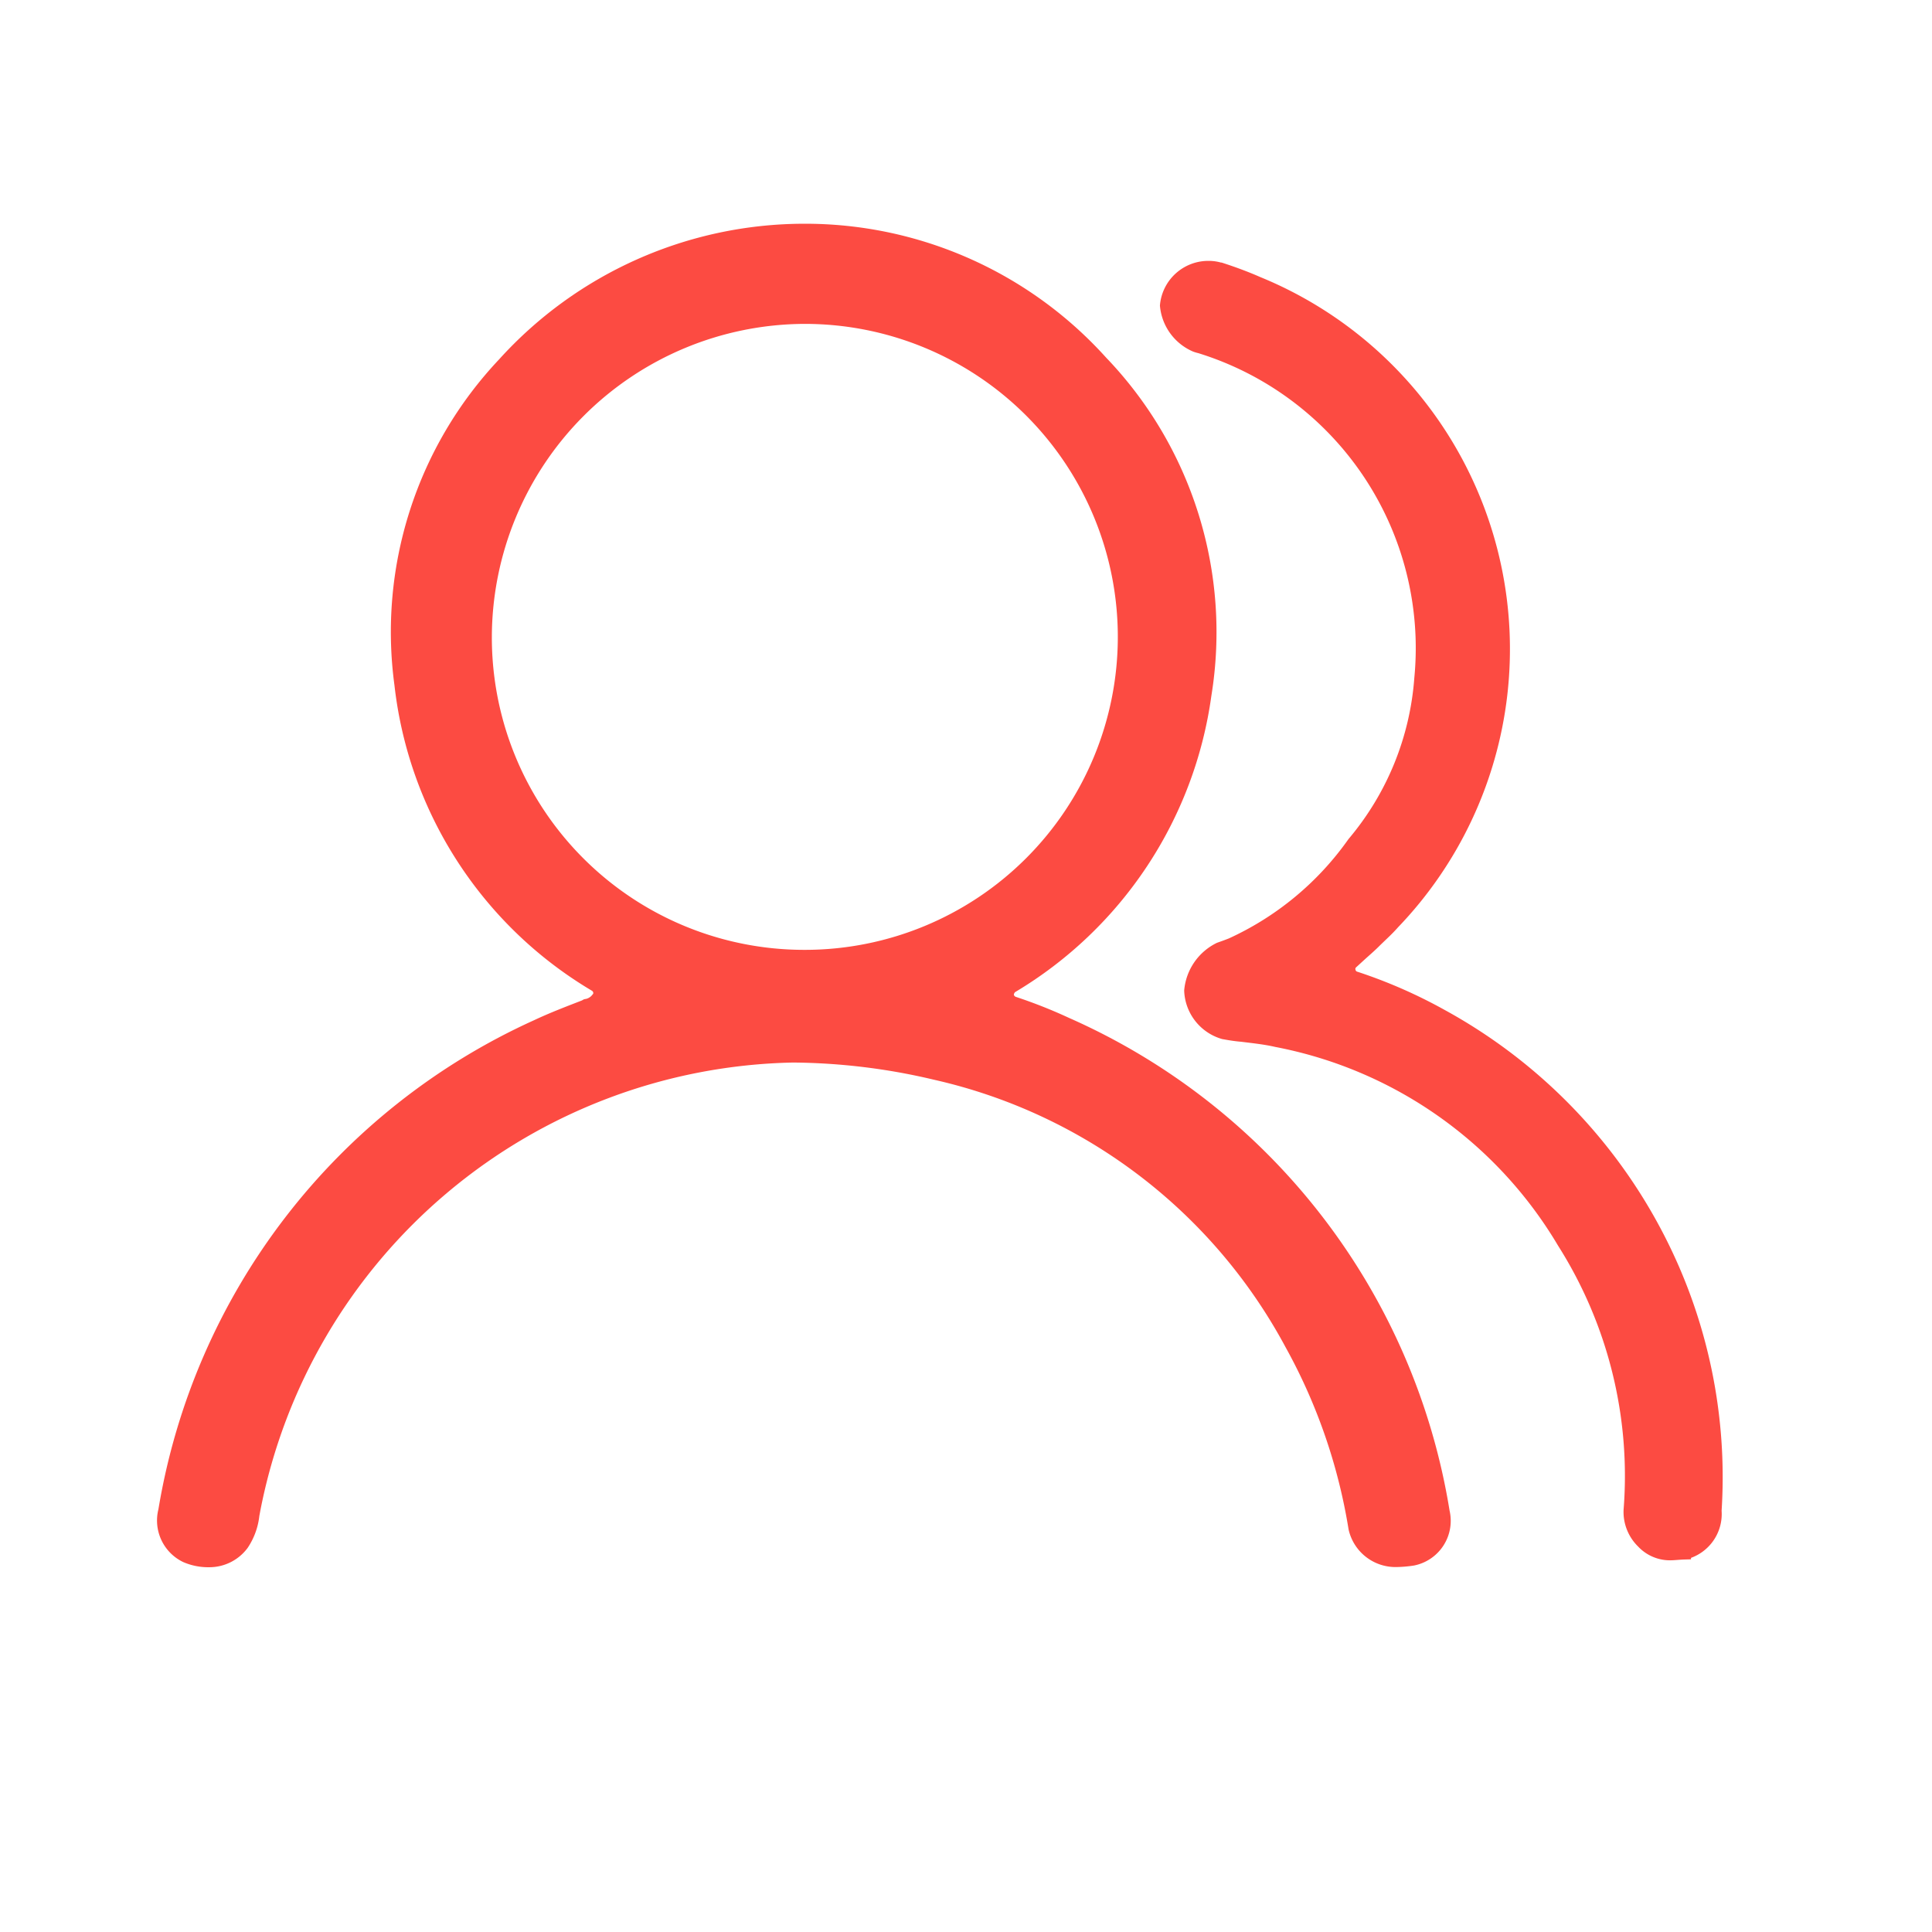 <svg xmlns="http://www.w3.org/2000/svg" width="31" height="31" viewBox="0 0 31 31">
  <defs>
    <style>
      .cls-1 {
        fill: #fff;
        opacity: 0;
      }

      .cls-2 {
        fill: #fc4b42;
        stroke: #fc4b42;
        stroke-width: 0.2px;
      }
    </style>
  </defs>
  <g id="组_27869" data-name="组 27869" transform="translate(-0.345 -0.319)">
    <rect id="矩形_3722" data-name="矩形 3722" class="cls-1" width="31" height="31" transform="translate(0.345 0.319)"/>
    <g id="组_27872" data-name="组 27872" transform="translate(2.973 4.013)">
      <path id="路径_15799" data-name="路径 15799" class="cls-2" d="M67.393,104.668a10.371,10.371,0,0,0-6.049-7.834A7.889,7.889,0,0,0,60.5,96.5a.151.151,0,0,1-.1-.117.164.164,0,0,1,.064-.137,6.482,6.482,0,0,0,3.106-4.685,6.265,6.265,0,0,0-1.665-5.347A6.4,6.4,0,0,0,57.127,84.1a6.509,6.509,0,0,0-4.812,2.143,6.272,6.272,0,0,0-1.655,5.146,6.453,6.453,0,0,0,3.126,4.835.144.144,0,0,1,.064.1.126.126,0,0,1-.033.107.281.281,0,0,1-.171.107c-.01,0-.01,0-.02.01-.257.1-.522.2-.779.321a10.4,10.4,0,0,0-5.975,7.778.639.639,0,0,0,.341.736.907.907,0,0,0,.376.074.664.664,0,0,0,.535-.268,1.042,1.042,0,0,0,.17-.468l.016-.086a8.99,8.99,0,0,1,8.645-7.276,10.167,10.167,0,0,1,2.284.278,8.633,8.633,0,0,1,5.707,4.339,9.079,9.079,0,0,1,1.023,2.956.671.671,0,0,0,.672.522,1.918,1.918,0,0,0,.263-.023A.631.631,0,0,0,67.393,104.668ZM57.141,95.751a5.113,5.113,0,0,1-5.117-5.127,5.136,5.136,0,0,1,5.117-5.117h.01a5.122,5.122,0,0,1-.01,10.244Z" transform="translate(-46.86 -84.104)"/>
      <path id="路径_15800" data-name="路径 15800" class="cls-2" d="M655.717,122.194A8.5,8.5,0,0,0,652,118.108a7.943,7.943,0,0,0-1.388-.609.138.138,0,0,1-.1-.107.134.134,0,0,1,.044-.137l.117-.107c.084-.077.16-.141.234-.214.107-.107.214-.2.311-.311a6.349,6.349,0,0,0-2.177-10.275c-.163-.072-.366-.15-.595-.224l-.009,0h0a.615.615,0,0,0-.18-.027.679.679,0,0,0-.685.616.781.781,0,0,0,.468.646h0a.613.613,0,0,0,.074.022,5.055,5.055,0,0,1,3.539,5.317,4.615,4.615,0,0,1-1.076,2.637,4.879,4.879,0,0,1-1.961,1.626q-.079.031-.159.059l-.031.011,0,0a.837.837,0,0,0-.465.677.738.738,0,0,0,.533.678s0,0,0,0c.089.016.178.031.267.039h.008c.181.023.385.043.575.087a6.848,6.848,0,0,1,4.6,3.232,7,7,0,0,1,1.067,4.3.677.677,0,0,0,.205.512.6.6,0,0,0,.448.191c.054,0,.128-.01.229-.013a.649.649,0,0,0,.491-.682A8.386,8.386,0,0,0,655.717,122.194Z" transform="translate(-631.488 -105.505)"/>
    </g>
  </g>
</svg>
